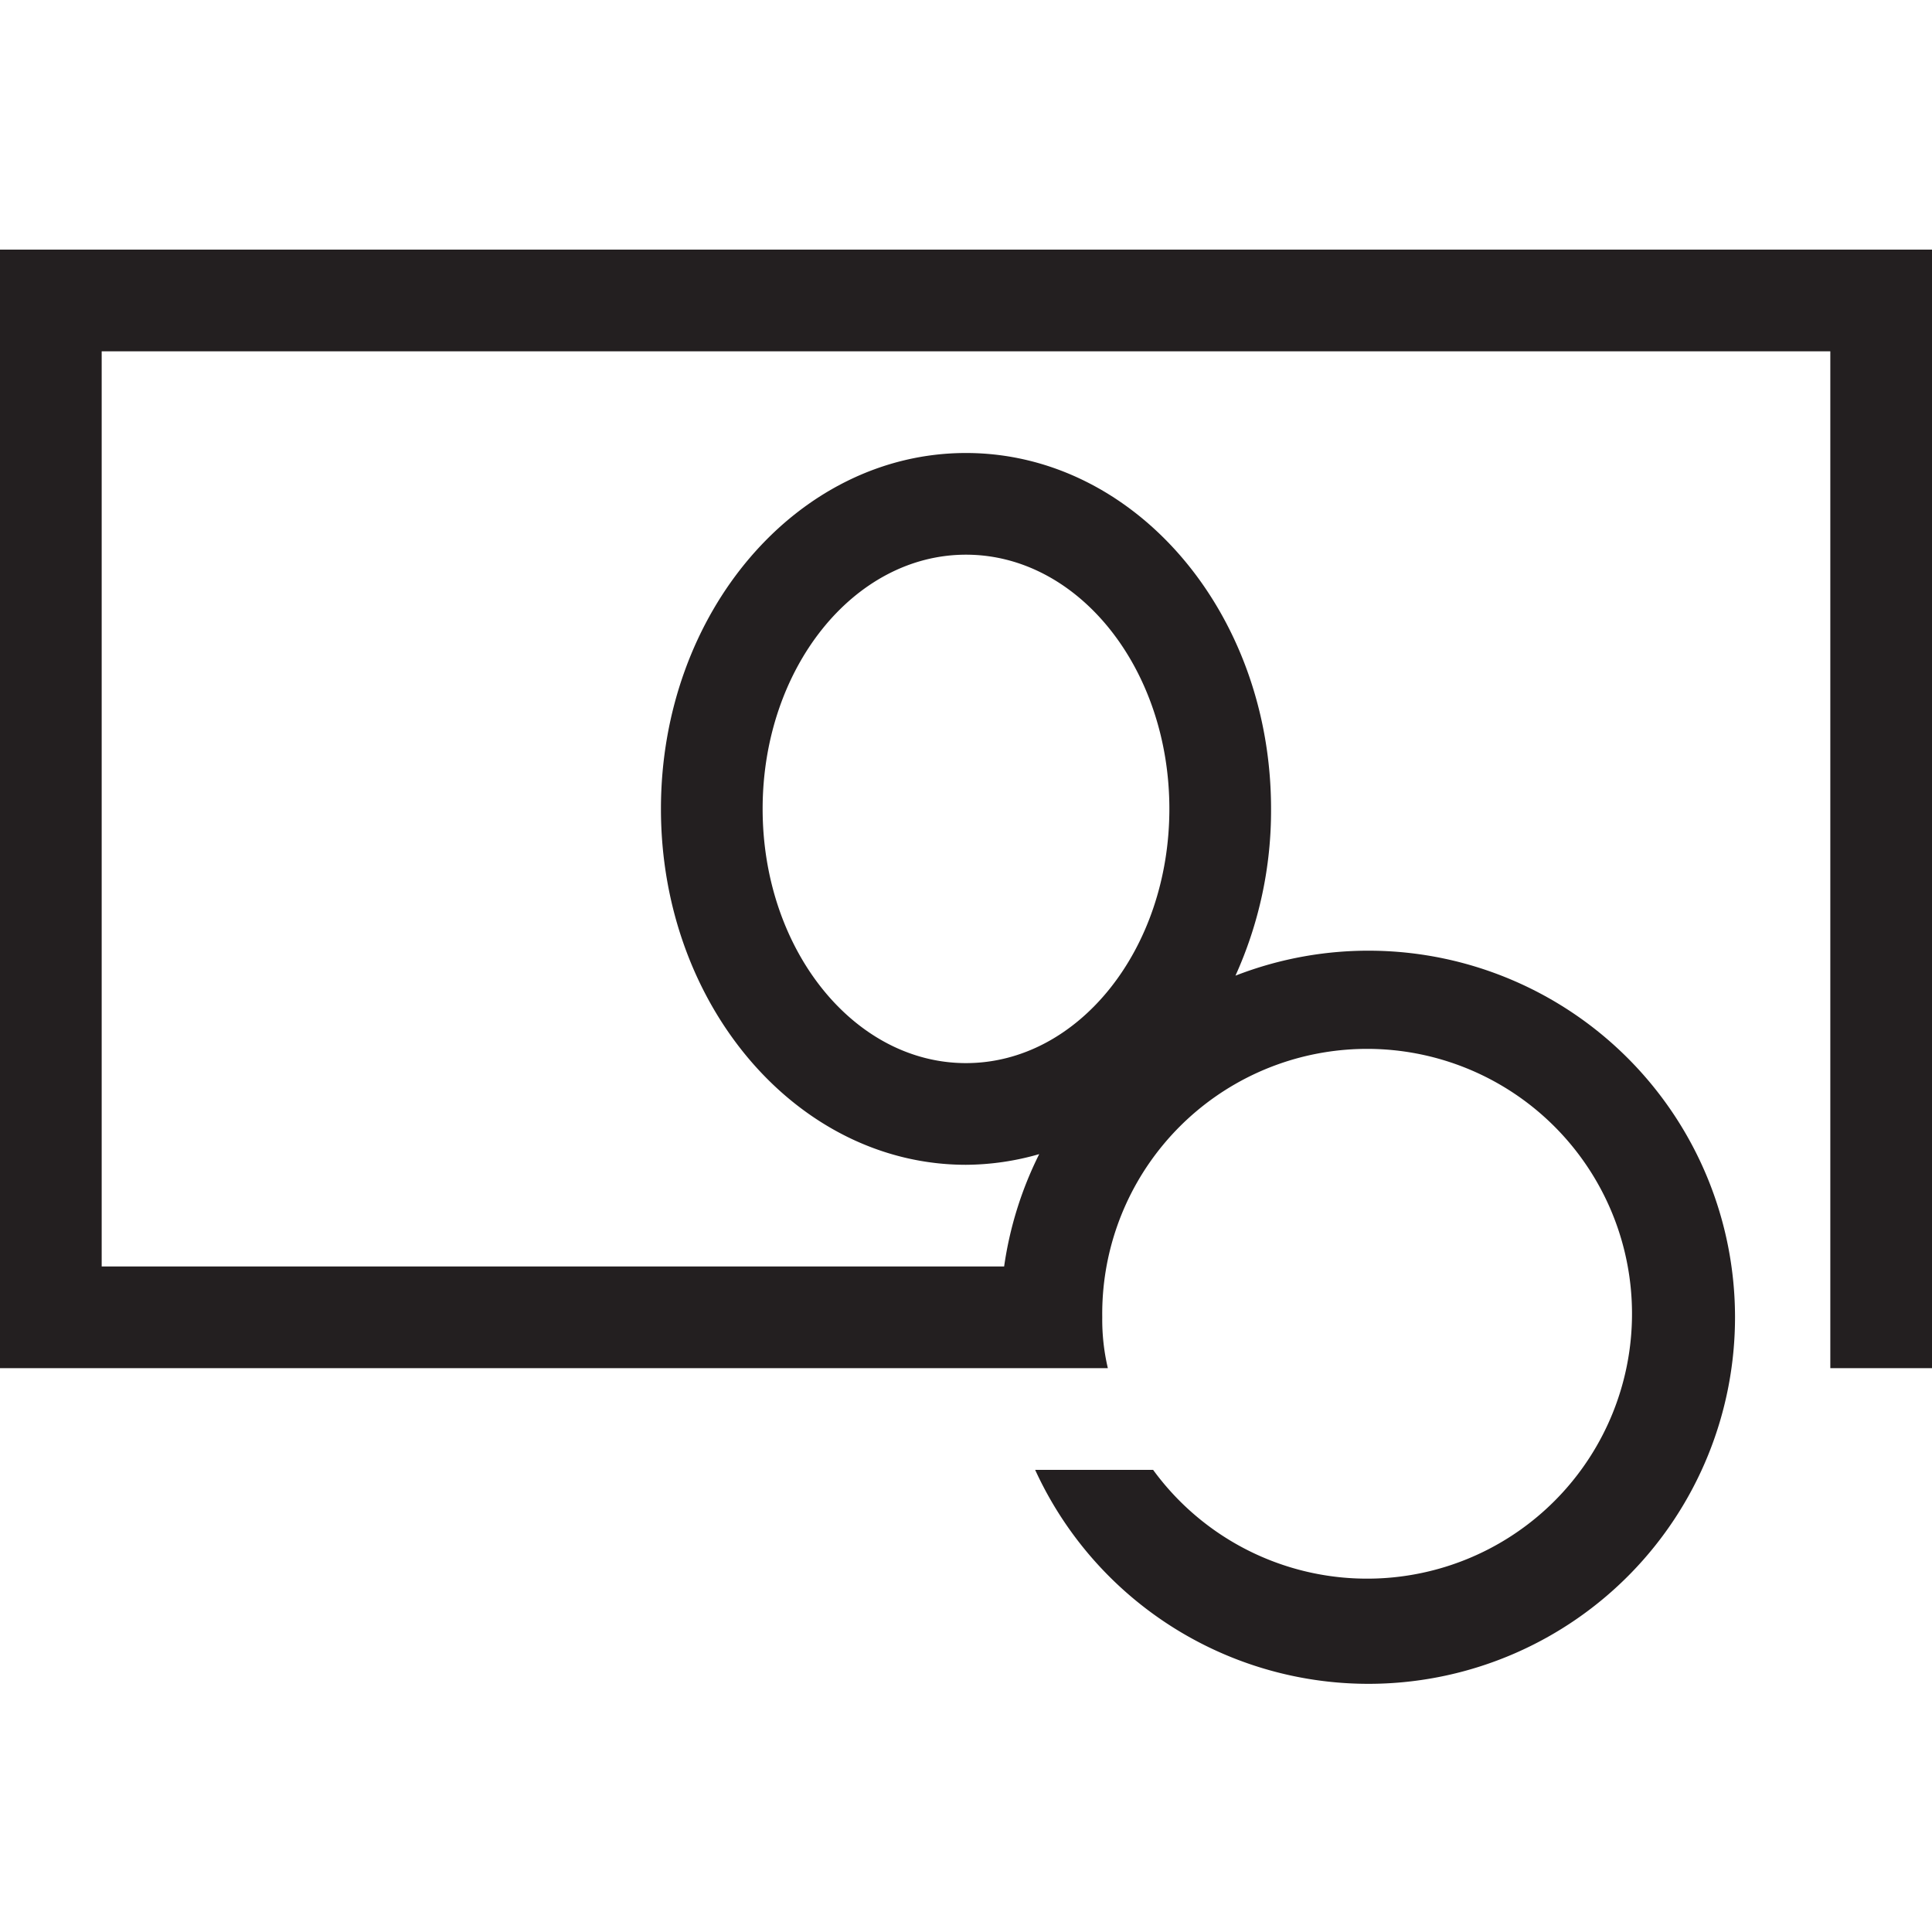 <?xml version="1.0"?>
<svg xmlns="http://www.w3.org/2000/svg" id="262297688_Capa_1_grid" data-name="Capa 1" viewBox="0 0 38 38"><title>money_glyph</title><path d="M0,4.91v22H21.79a4.17,4.17,0,0,1-.11-1,5.21,5.21,0,1,1,1,3H20.36a7.21,7.21,0,1,0,3.94-9.72,7.87,7.87,0,0,0,.7-3.28c0-3.87-2.69-7-6-7s-6,3.13-6,7,2.69,7,6,7a5.28,5.28,0,0,0,1.44-.21,7.21,7.21,0,0,0-.69,2.21H2v-18H36v20h2v-22Zm19,16c-2.21,0-4-2.24-4-5s1.79-5,4-5,4,2.24,4,5S21.21,20.91,19,20.91Z" fill="#231f20"/></svg>
